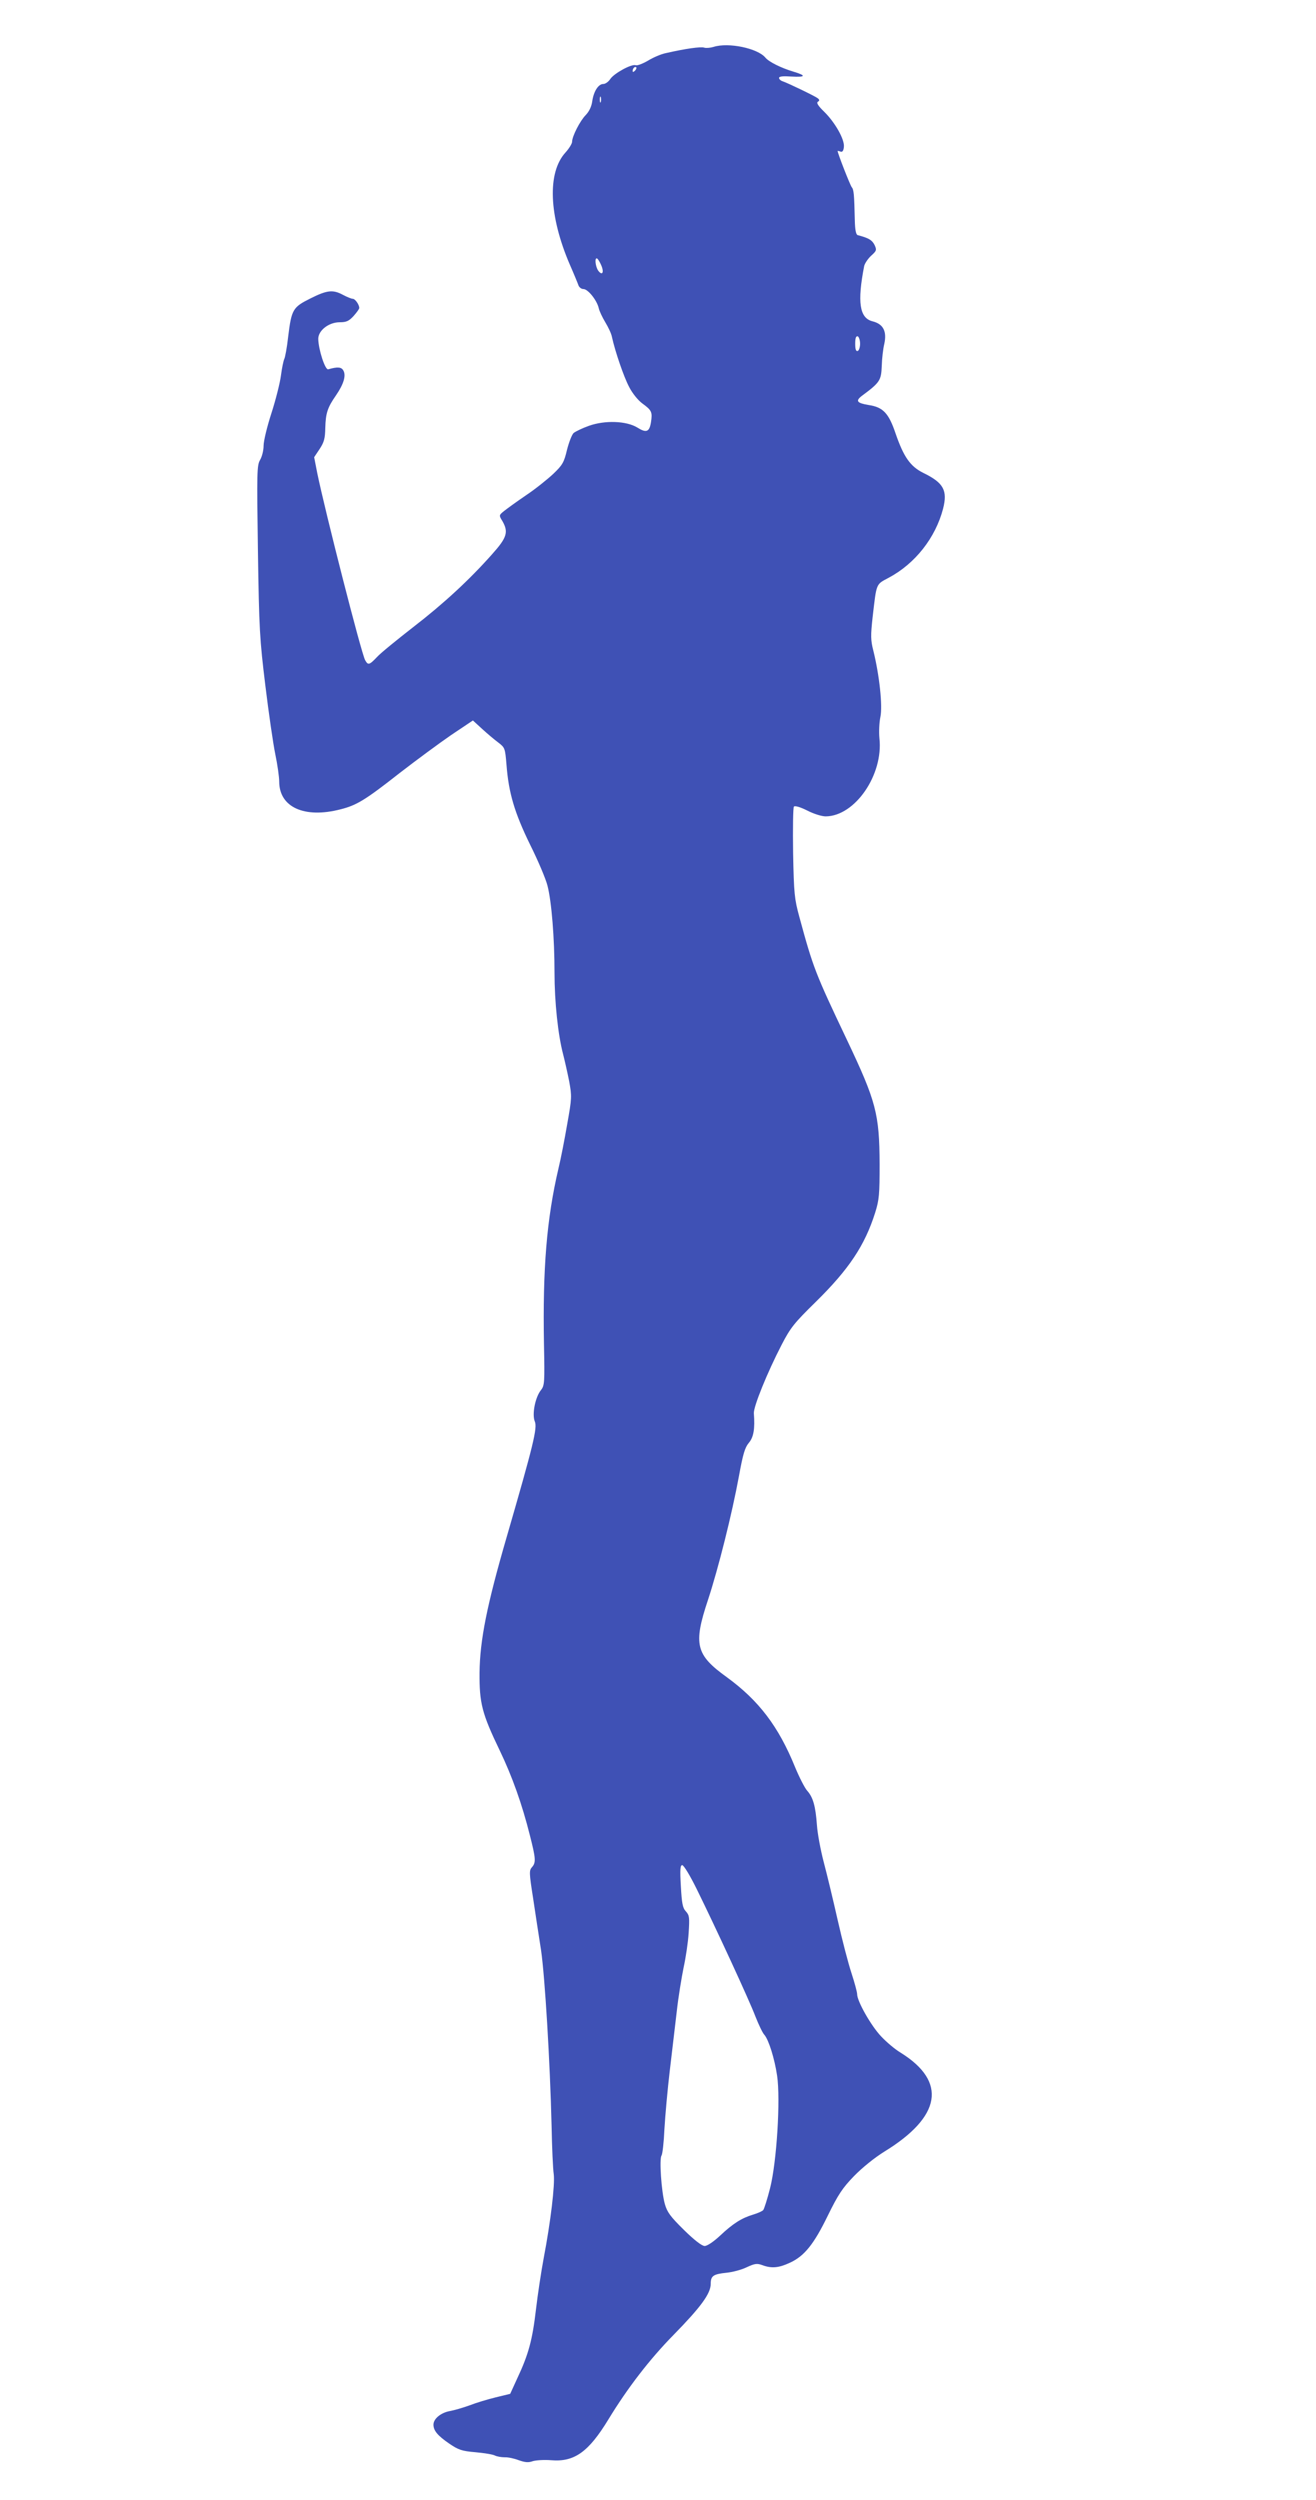 <?xml version="1.0" standalone="no"?>
<!DOCTYPE svg PUBLIC "-//W3C//DTD SVG 20010904//EN"
 "http://www.w3.org/TR/2001/REC-SVG-20010904/DTD/svg10.dtd">
<svg version="1.0" xmlns="http://www.w3.org/2000/svg"
 width="674pt" height="1280pt" viewBox="0 0 674 1280"
 preserveAspectRatio="xMidYMid meet">
<g transform="translate(0,1280) scale(0.1,-0.1)"
fill="#3f51b5" stroke="none">
<path d="M3655 12560 c-16 -5 -38 -7 -48 -4 -18 6 -96 -5 -197 -28 -25 -5 -66
-23 -92 -39 -26 -15 -54 -26 -62 -23 -21 8 -110 -41 -130 -70 -9 -14 -25 -26
-36 -26 -26 0 -50 -39 -57 -90 -4 -27 -16 -51 -33 -69 -29 -29 -70 -109 -70
-137 0 -9 -15 -34 -34 -55 -94 -103 -85 -324 22 -573 22 -50 42 -99 45 -108 4
-10 15 -18 25 -18 23 0 68 -56 78 -96 3 -16 19 -49 34 -74 15 -25 31 -58 34
-75 17 -77 61 -205 88 -256 16 -32 46 -69 68 -85 48 -35 52 -44 44 -96 -8 -50
-24 -56 -70 -27 -56 34 -165 38 -247 9 -34 -12 -69 -29 -79 -37 -9 -8 -24 -47
-34 -86 -15 -64 -23 -78 -70 -123 -30 -28 -92 -78 -140 -110 -47 -32 -98 -69
-113 -81 -26 -21 -26 -22 -8 -51 32 -56 24 -84 -52 -169 -116 -131 -249 -254
-406 -375 -82 -64 -166 -132 -184 -152 -40 -42 -46 -43 -61 -16 -20 37 -205
762 -245 957 l-16 82 28 42 c23 35 28 54 29 108 2 75 11 104 55 167 39 57 52
100 38 126 -10 19 -29 21 -78 7 -16 -4 -50 101 -51 156 0 43 54 85 110 85 34
0 47 6 71 32 16 18 29 36 29 41 0 17 -21 47 -33 47 -7 0 -29 9 -50 20 -52 28
-81 25 -167 -18 -90 -45 -97 -56 -114 -195 -6 -56 -16 -108 -20 -115 -4 -8
-12 -45 -17 -84 -5 -39 -27 -126 -49 -194 -22 -68 -40 -142 -40 -166 0 -24 -8
-56 -18 -73 -16 -28 -17 -59 -11 -465 6 -404 9 -453 38 -690 17 -140 40 -299
51 -352 11 -53 20 -116 20 -140 0 -131 129 -190 314 -142 83 21 126 47 303
186 84 65 202 152 263 194 l112 75 47 -43 c26 -24 63 -55 83 -70 34 -26 35
-29 42 -113 11 -145 41 -246 121 -410 41 -82 81 -177 89 -210 21 -81 36 -269
36 -445 0 -151 18 -319 44 -418 8 -31 22 -93 31 -138 14 -77 14 -86 -10 -220
-13 -76 -33 -179 -45 -228 -60 -257 -81 -511 -74 -899 4 -195 3 -211 -15 -234
-30 -37 -47 -125 -32 -161 14 -33 -6 -116 -144 -592 -102 -351 -137 -528 -139
-695 -1 -155 12 -208 103 -397 64 -133 115 -276 155 -436 30 -118 32 -139 10
-163 -14 -16 -14 -29 6 -156 11 -76 30 -196 41 -268 20 -138 46 -569 54 -900
2 -110 7 -221 11 -247 7 -53 -16 -245 -51 -428 -13 -69 -31 -188 -40 -265 -18
-155 -38 -230 -95 -351 l-37 -81 -74 -18 c-41 -10 -101 -28 -134 -41 -33 -12
-78 -25 -100 -29 -46 -8 -85 -39 -85 -70 0 -30 21 -56 81 -97 47 -32 64 -38
134 -44 44 -4 89 -11 100 -17 10 -5 33 -9 50 -9 16 1 49 -6 72 -15 32 -11 49
-13 71 -5 16 5 59 8 95 5 119 -10 192 43 293 209 98 161 212 309 334 433 139
142 190 211 190 261 0 41 13 50 81 57 30 3 77 15 103 28 41 19 53 21 80 11 48
-18 85 -14 141 12 75 34 124 96 195 242 53 108 75 141 134 202 42 43 105 94
155 125 292 179 322 358 85 506 -29 17 -74 55 -102 85 -51 54 -122 179 -122
215 0 11 -13 59 -29 108 -16 48 -48 171 -71 273 -23 102 -55 235 -71 295 -16
61 -32 146 -35 190 -7 98 -20 142 -49 175 -13 14 -41 69 -63 122 -85 209 -186
341 -349 460 -160 115 -173 168 -97 396 53 161 123 440 159 636 20 110 30 144
50 168 25 29 32 73 26 151 -3 33 69 210 142 351 46 89 65 112 175 220 170 167
251 289 304 456 21 67 23 94 23 250 -1 257 -18 321 -167 635 -163 343 -173
369 -244 630 -25 92 -28 118 -32 328 -2 126 0 233 4 237 6 6 34 -3 68 -20 33
-17 74 -30 95 -30 150 1 296 213 275 400 -3 32 -1 80 5 109 12 56 -5 214 -36
339 -14 54 -14 78 -4 170 21 180 16 168 83 204 135 72 239 204 278 353 24 94
3 133 -102 184 -66 33 -100 82 -141 201 -35 104 -64 135 -137 146 -61 10 -70
21 -36 47 93 69 99 79 102 153 1 38 7 89 13 113 14 65 -5 102 -61 116 -66 17
-78 98 -42 283 3 13 19 37 35 52 29 26 30 30 18 56 -13 25 -29 35 -86 50 -9 2
-14 28 -15 76 -3 134 -5 157 -16 170 -8 10 -72 173 -72 185 0 1 6 0 14 -3 10
-4 16 3 18 23 5 38 -45 126 -101 181 -31 30 -41 46 -32 51 9 6 9 10 -1 18 -14
11 -151 77 -180 87 -10 3 -18 11 -18 17 0 8 20 10 64 7 74 -4 77 5 7 26 -60
18 -123 49 -141 71 -40 48 -189 79 -265 55z m-403 -122 c-7 -7 -12 -8 -12 -2
0 14 12 26 19 19 2 -3 -1 -11 -7 -17z m-175 -160 c-3 -7 -5 -2 -5 12 0 14 2
19 5 13 2 -7 2 -19 0 -25z m3 -838 c15 -36 4 -53 -16 -26 -15 21 -20 71 -5 62
4 -3 14 -19 21 -36z m1325 -400 c0 -18 -6 -35 -12 -37 -9 -3 -13 8 -13 37 0
29 4 40 13 38 6 -3 12 -20 12 -38z m-837 -7912 c101 -205 270 -571 301 -653
17 -43 37 -85 46 -94 22 -26 52 -121 65 -209 18 -121 -2 -443 -36 -576 -14
-55 -30 -106 -35 -112 -5 -6 -28 -16 -51 -23 -60 -18 -104 -46 -170 -108 -33
-31 -66 -53 -79 -53 -14 0 -52 29 -106 82 -70 69 -86 91 -98 133 -18 65 -29
232 -17 248 5 7 12 68 15 137 4 69 16 202 27 295 11 94 27 231 36 305 8 74 25
176 35 225 11 50 23 129 26 178 5 79 4 90 -14 110 -17 18 -21 41 -26 130 -5
85 -3 107 7 107 8 0 41 -55 74 -122z"/>
</g>
</svg>
